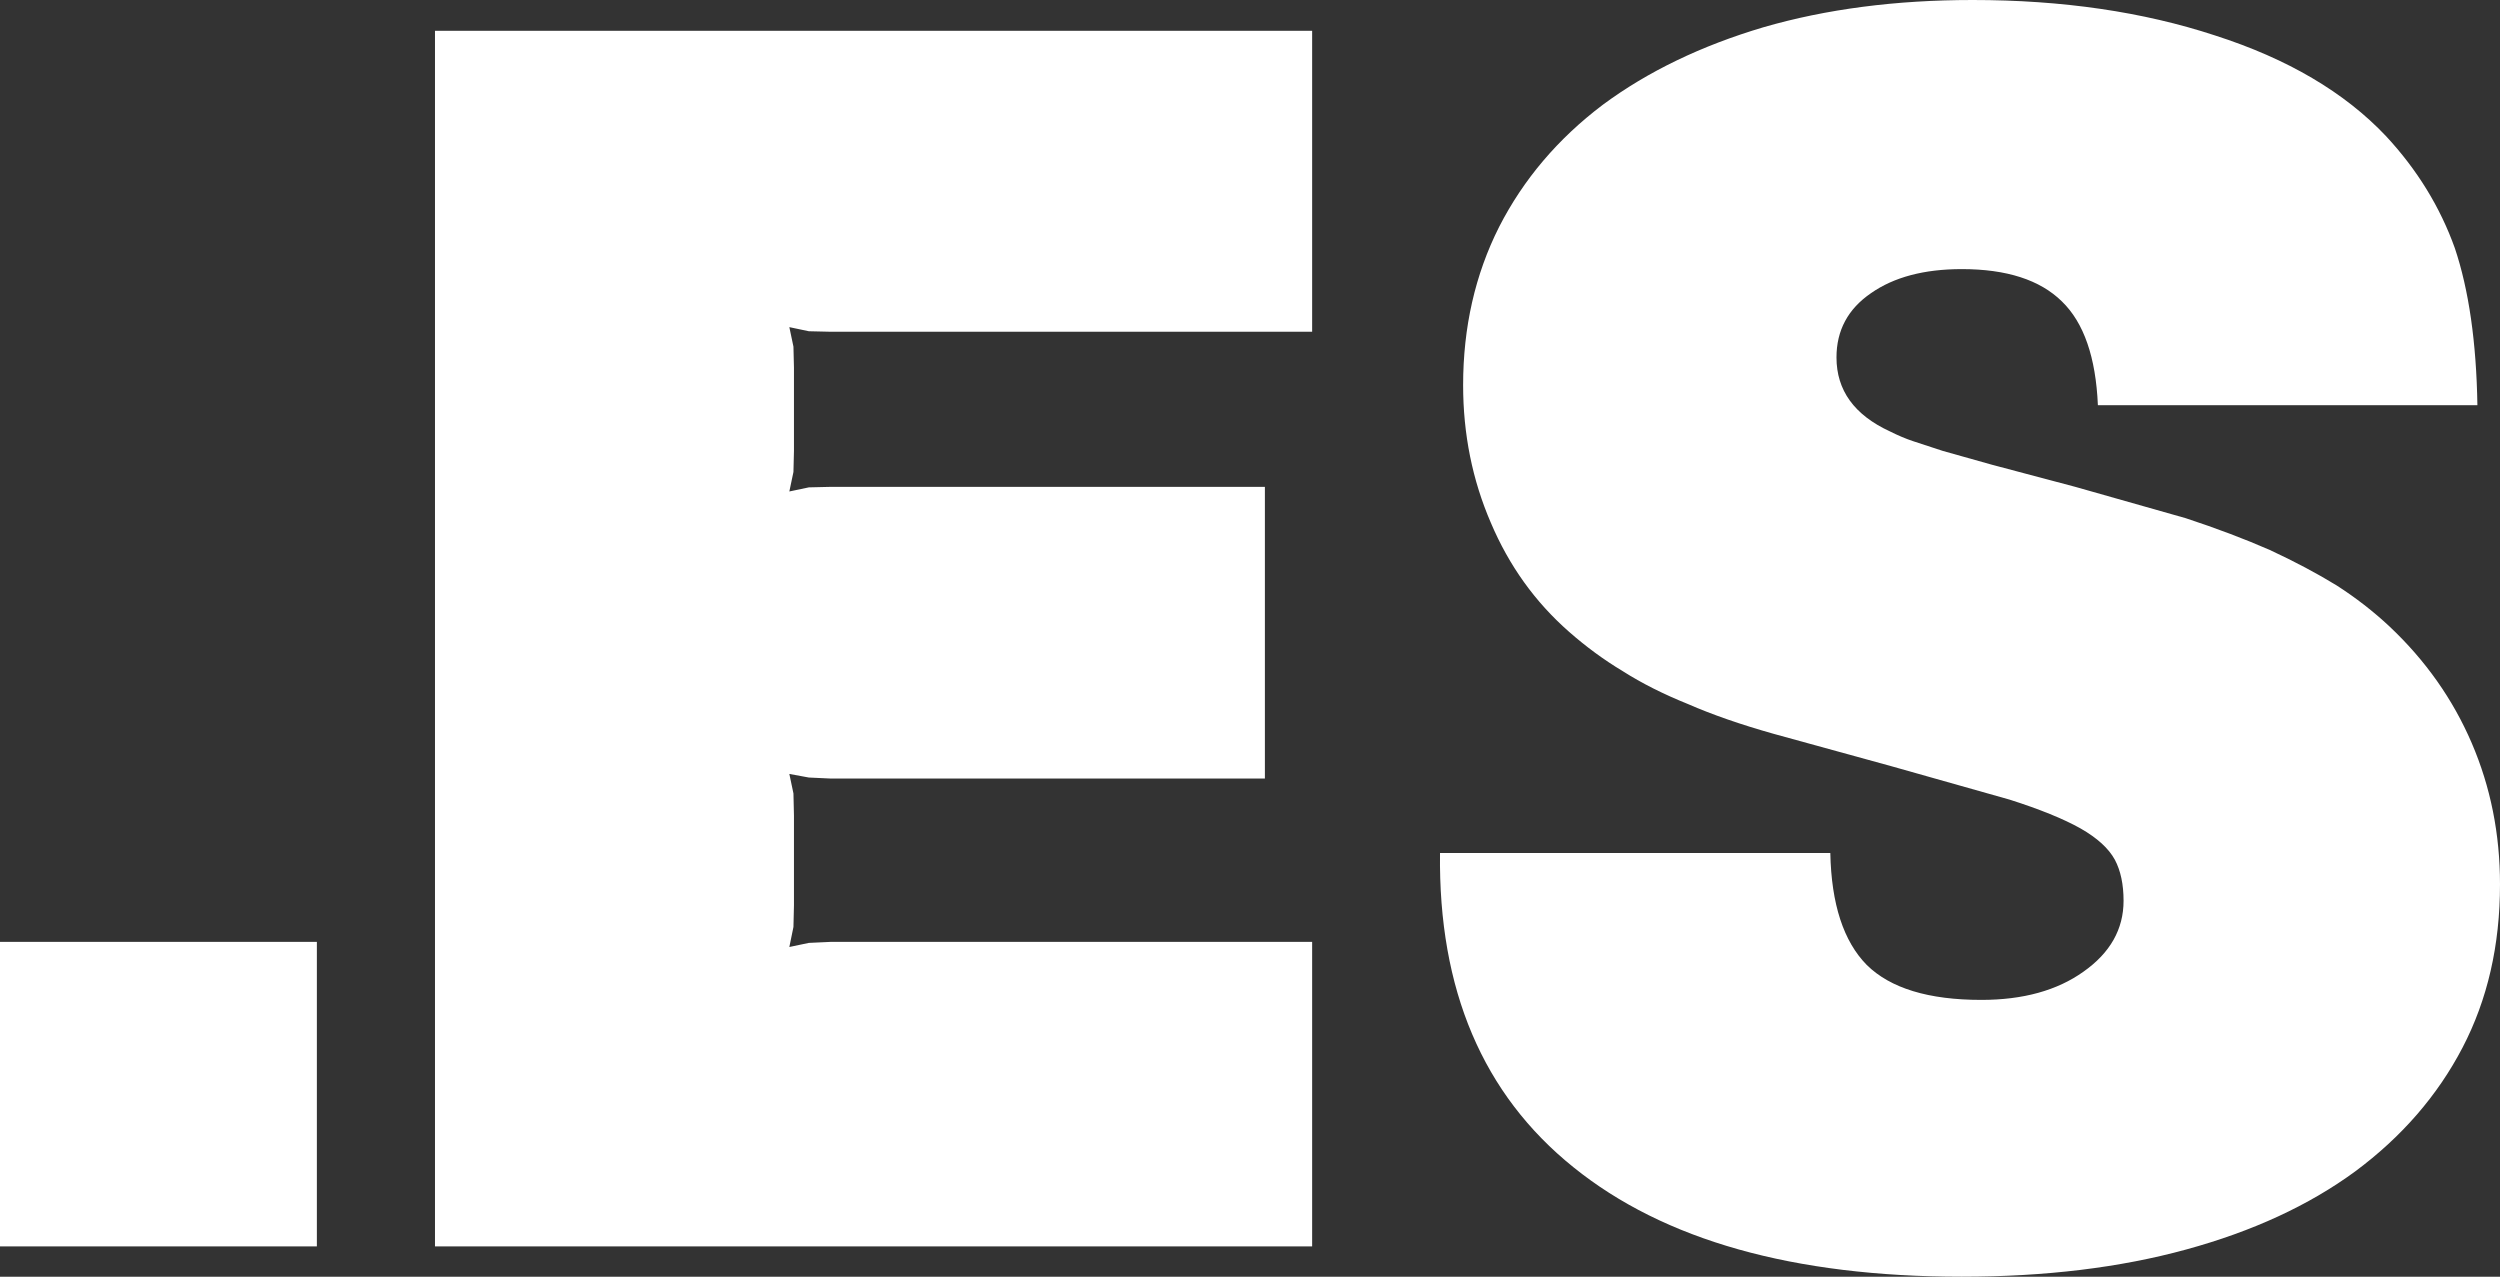 <?xml version="1.0" encoding="UTF-8" standalone="no"?>
<svg xmlns:xlink="http://www.w3.org/1999/xlink" height="124.3px" width="243.4px" xmlns="http://www.w3.org/2000/svg">
  <rect width="100%" height="100%" fill="#333333" stroke="none"/>
  <g transform="matrix(1.0, 0.0, 0.0, 1.0, 124.0, 62.45)">
    <path d="M-124.0 58.9 L-124.0 29.25 -93.15 29.25 -93.15 58.9 -124.0 58.9 M3.75 -59.45 L3.75 -30.15 -43.1 -30.15 -45.25 -30.2 -47.15 -30.6 -46.75 -28.7 -46.7 -26.65 -46.7 -18.55 -46.75 -16.5 -47.15 -14.6 -45.25 -15.0 -43.1 -15.05 -0.85 -15.05 -0.85 13.35 -43.1 13.35 -45.25 13.25 -47.15 12.9 -46.75 14.8 -46.7 16.95 -46.7 25.7 -46.75 27.8 -47.15 29.75 -45.25 29.35 -43.1 29.25 3.75 29.25 3.75 58.9 -81.65 58.9 -81.65 -59.45 3.75 -59.45 M47.7 -59.8 Q56.85 -62.45 68.05 -62.45 81.15 -62.45 91.65 -59.0 102.25 -55.6 108.3 -49.2 112.85 -44.3 115.0 -38.3 117.05 -32.2 117.2 -23.0 L80.25 -23.0 Q79.95 -30.0 76.75 -33.1 73.55 -36.25 67.0 -36.25 61.5 -36.25 58.15 -33.9 54.8 -31.6 54.8 -27.65 54.8 -22.85 60.0 -20.45 61.2 -19.85 62.25 -19.5 L65.15 -18.55 69.95 -17.2 78.05 -15.05 88.8 -12.0 Q93.35 -10.5 97.0 -8.9 100.65 -7.2 103.5 -5.45 106.3 -3.65 108.65 -1.45 113.9 3.5 116.65 9.9 119.4 16.3 119.4 23.65 119.4 32.55 115.75 39.55 112.1 46.55 105.3 51.6 98.55 56.55 88.85 59.2 79.2 61.85 67.0 61.85 42.4 61.85 29.2 51.2 15.95 40.55 16.2 20.6 L54.2 20.6 Q54.35 28.05 57.75 31.5 61.2 34.9 68.9 34.9 75.0 34.9 78.85 32.15 82.75 29.4 82.75 25.25 82.75 22.85 81.9 21.25 81.0 19.6 78.55 18.2 76.05 16.8 71.65 15.4 L60.15 12.15 48.7 9.0 Q43.9 7.65 40.35 6.1 36.75 4.65 34.0 2.9 31.25 1.25 28.75 -0.95 23.8 -5.3 21.15 -11.55 18.45 -17.8 18.45 -24.95 18.45 -33.4 21.95 -40.35 25.5 -47.3 32.05 -52.25 38.6 -57.1 47.7 -59.8" fill="#ffffff" fill-rule="evenodd" stroke="none"/>
  </g>
</svg>

